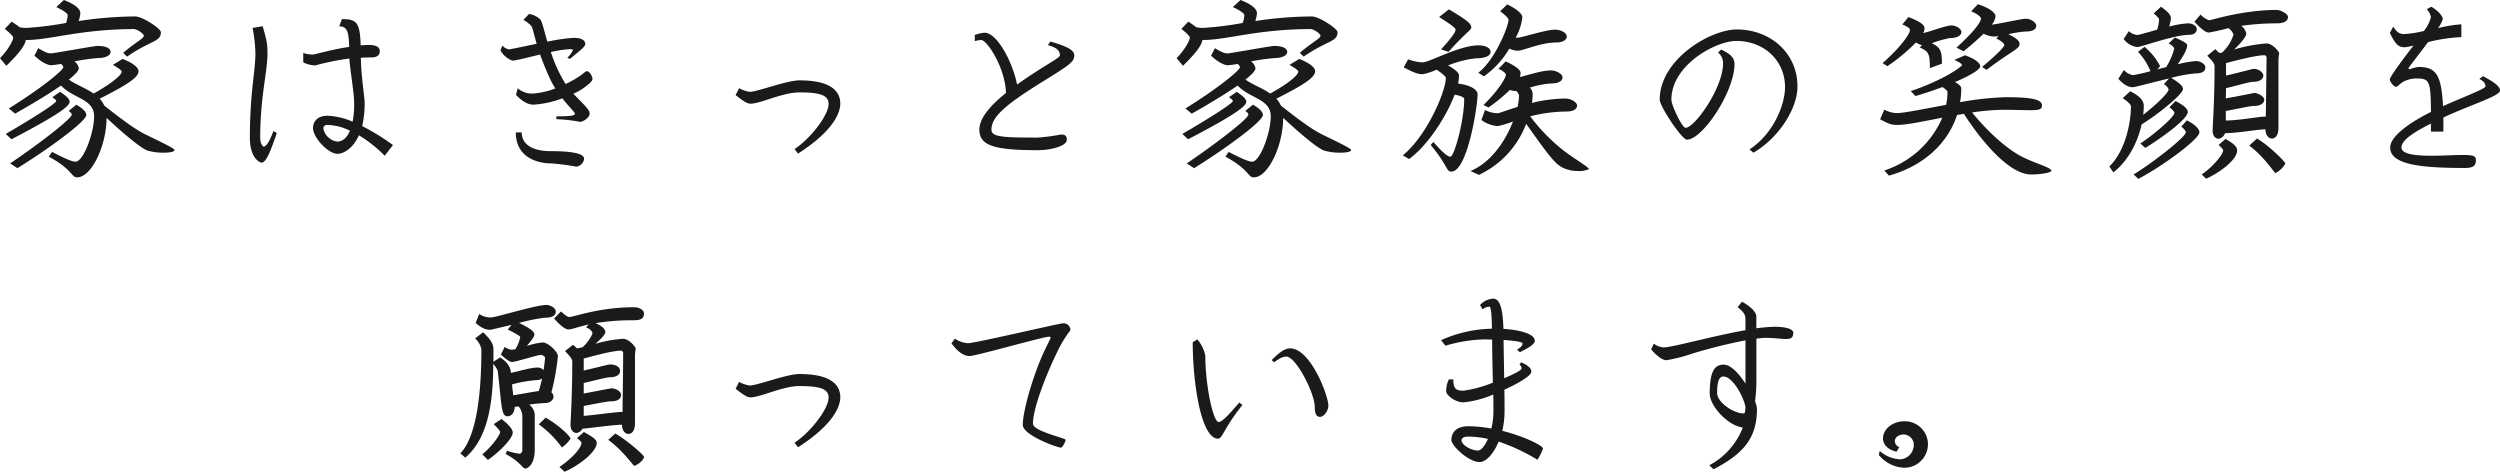 <svg xmlns="http://www.w3.org/2000/svg" width="561.881" height="106.033" viewBox="0 0 561.881 106.033">
  <g id="グループ_52676" data-name="グループ 52676" transform="translate(-130.802 -13425.837)">
    <g id="グループ_52675" data-name="グループ 52675">
      <path id="パス_132606" data-name="パス 132606" d="M-247.035-28.939c0-.774-4.128-3.526-5.762-3.526a85.667,85.667,0,0,0-12.728,1.032,6.942,6.942,0,0,0,.387-1.763c0-.774-.817-1.849-3.7-2.967l-1.72,1.591c2.15.989,2.58,1.634,2.58,1.763A5.257,5.257,0,0,1-268.363-31a73.926,73.926,0,0,1-8.987,1.118,6.377,6.377,0,0,1-1.462-.172c-.43-.344-1.032-.774-1.763-1.247l-1.548,1.634c1.29,1.032,1.892,1.677,1.892,1.978,0,.559-1.075,2.666-2.967,4.6l1.419,1.72c3.268-3.182,4.171-4.687,4.386-5.805h.215c5.2,0,12.212-2.451,24.209-2.451a3.931,3.931,0,0,1,2.107,1.376c0,.817-1.29,1.118-4.644,3.956l.86.86C-249.314-27.133-247.035-26.7-247.035-28.939Zm3.053,26.488c0-.387-3.784-2.15-6.321-3.4-1.763-.86-3.87-2.15-9.46-6.579a5.415,5.415,0,0,0-1.032-1.548c6.751-3.4,8.729-4.9,8.729-6.192,0-.6-.688-1.591-3.569-2.752l-2.193,1.333c1.849,1.075,1.978,1.376,1.978,1.505,0,.86-2.494,2.838-6.321,4.945-1.849-1.29-4.128-2.064-5.547-3.139,1.505-1.2,2.236-2.021,2.236-2.537a2.4,2.4,0,0,0-.989-1.548,44.053,44.053,0,0,1,5.59-.774c.989,0,2.537-.387,2.537-1.376,0-.688-.86-1.333-2.924-1.333-.731,0-9.847,1.677-10.449,1.677-.774,0-1.333-.258-2.881-1.161l-.86,1.677c1.548,1.462,2.967,2.15,3.784,2.15a20.057,20.057,0,0,0,2.193-.3c.387.344.516.6.516.731,0,.731-5.117,4.859-12.255,9.288l1.419,1.161c4.515-2.537,7.955-4.687,10.32-6.321,2.666,2.924,7.439,2.967,7.439,6.923,0,3.7-2.408,10.191-4.171,10.191-.6,0-1.634-.3-5.289-2.193l-.731,1.075C-266.9,1.892-267.2,3.7-265.869,3.7c3.311,0,6.622-7.31,6.622-13.373,4.429,4.128,7.869,6.88,9.2,7.353a12.688,12.688,0,0,0,3.612.473C-245.1-1.849-243.982-2.021-243.982-2.451Zm-23.564-10.836c0-.559-.559-1.2-2.15-2.236l-1.72,1.2c.559.43.86.688.86.86,0,.473-4.472,3.4-11.352,7.4l1.29,1.2C-269.137-10.836-267.546-12.47-267.546-13.287Zm3.741,2.967c0-.645-.645-1.376-2.236-2.322l-1.72,1.419c.559.387.688.6.688.817,0,1.032-8.815,7.611-13.846,10.965l1.634,1.075C-273.05-2.193-263.805-8.815-263.805-10.32Zm68.929,6.751A50.823,50.823,0,0,0-201.8-7.826a22.517,22.517,0,0,0,.559-5.246c0-1.247-.774-5.676-.86-10.105.774-.043,1.548-.086,2.408-.086,1.462,0,1.849-.688,1.849-1.419,0-.559-.3-1.376-2.451-1.376-.6,0-1.2.043-1.849.086-.129-5.289-.989-5.891-4.214-5.891l-.6,1.634c1.634,0,2.15.86,2.236,4.6-4,.6-7.7,1.72-8.127,1.72a6.9,6.9,0,0,1-2.193-.344v2.107a6.321,6.321,0,0,0,2.709.688,54.793,54.793,0,0,1,7.654-1.548c.215,2.967,1.075,7.783,1.075,10.019a19.912,19.912,0,0,1-.344,4.171,15.674,15.674,0,0,0-5.676-1.333c-2.365,0-3.225,1.462-3.225,2.752,0,2.193,3.44,5.805,5.5,5.805,1.2,0,3.4-.989,4.816-4.171a30.56,30.56,0,0,1,5.805,4.6Zm-26.1-2.709-.774-.43c-.946,2.537-1.634,3.483-2.193,3.483-.3,0-.774-.946-.774-1.892,0-9.2,1.634-14.964,1.634-18.963,0-2.494-.215-3.1-1.075-6.192l-2.279.387a32.364,32.364,0,0,1,.645,5.805c0,3.741-1.247,8.858-1.247,18.92,0,4.3,2.064,5.547,2.666,5.547C-223.342.387-222.267-2.537-220.977-6.278Zm16.426-.516c-.645,1.591-1.634,2.451-2.881,2.451a3.7,3.7,0,0,1-3.1-2.967c0-.387.3-.774.946-.774A12.28,12.28,0,0,1-204.551-6.794Zm54.524-11.653c0-.387-.559-1.72-1.29-1.72-.258,0-.989.688-1.29.9a22.255,22.255,0,0,1-3.483,1.978,33.011,33.011,0,0,1-3.311-7.181,26.089,26.089,0,0,1,4.3-.645c.387,0,.645.043.645.258a5.025,5.025,0,0,1-1.247,1.677l.6.258c1.806-1.548,3.44-2.666,3.44-3.311,0-.6-.344-1.419-2.58-1.419a38.875,38.875,0,0,0-5.934.86c-.774-2.623-1.161-4.472-1.591-4.988a4.564,4.564,0,0,0-2.537-1.247l-1.247,1.333c1.29.774,1.806,1.333,1.935,1.72.215.559.516,1.806,1.032,3.655-3.139.645-5.891,1.247-6.235,1.247a2.421,2.421,0,0,1-1.462-.86l-.43,1.075A4.866,4.866,0,0,0-168-22.532c.645,0,3.354-.688,6.192-1.376.559,1.634,2.451,6.364,3.44,7.611a16.872,16.872,0,0,1-5.246,1.161,4.729,4.729,0,0,1-3.225-1.2l-.387,1.5c1.548,1.591,2.709,2.193,4,2.193a22.037,22.037,0,0,0,6.407-1.419c1.419,1.806,2.838,3.139,2.838,3.483,0,.43-1.247.559-4.171.559v.645a32.977,32.977,0,0,1,5.289.6c.731,0,2.193-.946,2.193-1.892s-1.935-2.58-3.655-4.429a12.446,12.446,0,0,0,3.139-1.935C-150.93-17.243-150.027-17.888-150.027-18.447ZM-151.919-.473c0-1.462-4.042-1.72-7.611-1.72-3.139,0-6.407-1.032-6.407-4.214h-1.333c0,5.934,5.332,6.966,7.912,6.966a53.017,53.017,0,0,1,5.676.731A2,2,0,0,0-151.919-.473Zm57.577-12.384c0-3.526-3.268-5.246-9.159-5.246-2.881,0-9.5,2.58-11.18,2.58a6.893,6.893,0,0,1-2.408-.817l-.774,1.548c1.462,1.161,2.537,1.935,3.311,1.935,2.322,0,7.181-2.537,11.051-2.537,4.3,0,6.536.516,6.536,2.58,0,2.537-4.085,7.826-7.654,10.148l.774,1.032C-96.148-6.579-94.342-10.621-94.342-12.857Zm52.589-10.836c0-1.161-1.376-1.978-5.375-3.139l-.559.817c2.236.559,2.709,1.462,2.709,2.279,0,.473-1.763,1.376-5.332,3.655-1.505.989-2.924,1.935-4.3,2.924-.946-4.9-4.429-11.653-7.31-11.653a8.2,8.2,0,0,0-2.193.516v1.376a6.944,6.944,0,0,1,1.419-.258c1.333,0,5.418,6.192,5.59,11.911-3.612,2.881-5.977,5.719-5.977,8.213,0,3.612,3.225,4.644,13.244,4.644,2.666,0,6.407-.9,6.407-2.322,0-.86-.3-1.2-1.333-1.2a43.356,43.356,0,0,1-5.16.688c-8.041,0-10.449-.129-10.449-1.806,0-2.967,3.526-5.805,11.481-10.75C-42.656-21.629-41.753-22.317-41.753-23.693Zm59.168-5.246c0-.774-4.128-3.526-5.762-3.526A85.666,85.666,0,0,0-1.075-31.433,6.943,6.943,0,0,0-.688-33.2c0-.774-.817-1.849-3.7-2.967l-1.72,1.591c2.15.989,2.58,1.634,2.58,1.763A5.257,5.257,0,0,1-3.913-31,73.926,73.926,0,0,1-12.9-29.885a6.377,6.377,0,0,1-1.462-.172c-.43-.344-1.032-.774-1.763-1.247l-1.548,1.634c1.29,1.032,1.892,1.677,1.892,1.978,0,.559-1.075,2.666-2.967,4.6l1.419,1.72c3.268-3.182,4.171-4.687,4.386-5.805h.215c5.2,0,12.212-2.451,24.209-2.451a3.931,3.931,0,0,1,2.107,1.376c0,.817-1.29,1.118-4.644,3.956l.86.86C15.136-27.133,17.415-26.7,17.415-28.939ZM20.468-2.451c0-.387-3.784-2.15-6.321-3.4-1.763-.86-3.87-2.15-9.46-6.579a5.415,5.415,0,0,0-1.032-1.548c6.751-3.4,8.729-4.9,8.729-6.192,0-.6-.688-1.591-3.569-2.752L6.622-21.586C8.471-20.511,8.6-20.21,8.6-20.081c0,.86-2.494,2.838-6.321,4.945C.43-16.426-1.849-17.2-3.268-18.275c1.505-1.2,2.236-2.021,2.236-2.537a2.4,2.4,0,0,0-.989-1.548,44.053,44.053,0,0,1,5.59-.774c.989,0,2.537-.387,2.537-1.376,0-.688-.86-1.333-2.924-1.333-.731,0-9.847,1.677-10.449,1.677-.774,0-1.333-.258-2.881-1.161l-.86,1.677c1.548,1.462,2.967,2.15,3.784,2.15a20.057,20.057,0,0,0,2.193-.3c.387.344.516.6.516.731,0,.731-5.117,4.859-12.255,9.288l1.419,1.161c4.515-2.537,7.955-4.687,10.32-6.321,2.666,2.924,7.439,2.967,7.439,6.923C2.408-6.321,0,.172-1.763.172c-.6,0-1.634-.3-5.289-2.193L-7.783-.946C-2.451,1.892-2.752,3.7-1.419,3.7,1.892,3.7,5.2-3.612,5.2-9.675c4.429,4.128,7.869,6.88,9.2,7.353a12.688,12.688,0,0,0,3.612.473C19.35-1.849,20.468-2.021,20.468-2.451ZM-3.1-13.287c0-.559-.559-1.2-2.15-2.236l-1.72,1.2c.559.43.86.688.86.86,0,.473-4.472,3.4-11.352,7.4l1.29,1.2C-4.687-10.836-3.1-12.47-3.1-13.287ZM.645-10.32c0-.645-.645-1.376-2.236-2.322l-1.72,1.419c.559.387.688.6.688.817,0,1.032-8.815,7.611-13.846,10.965l1.634,1.075C-8.6-2.193.645-8.815.645-10.32ZM68.929-27.993c0-.774-1.29-1.505-2.623-1.505-2.064,0-7.482,1.806-8.428,1.806h-.43a12.056,12.056,0,0,0,1.505-4.644c0-.559-.9-1.634-3.4-2.838l-1.591,1.548c1.462,1.075,1.892,1.677,1.892,1.892,0,1.462-3.053,9.073-6.794,11.911l1.247.817a19.776,19.776,0,0,0,5.719-6.235,4.526,4.526,0,0,0,1.935.473c1.247,0,5.074-1.849,8.643-1.849C67.639-26.617,68.929-26.961,68.929-27.993ZM47.472-30.014c0-.86-1.161-1.763-5.031-4.042l-2.193,1.72c1.935,1.247,3.7,2.365,3.7,2.838,0,.516-.774,1.72-3.268,4.429l1.677.559C46.44-29.068,47.472-29.369,47.472-30.014ZM73.917,1.849c0-.43-3.4-2.408-5.633-4.128a41.021,41.021,0,0,1-7.568-7.74,33.566,33.566,0,0,1,8.17-1.075c1.032,0,2.365-.3,2.365-1.376,0-.688-1.376-1.548-2.623-1.548a32.45,32.45,0,0,0-7.525.989,13.242,13.242,0,0,0,.172-2.064,2.119,2.119,0,0,0-.645-1.376,19.871,19.871,0,0,1,5.031-.946c.989,0,2.322-.344,2.322-1.376,0-.731-1.376-1.548-2.623-1.548-1.978,0-5.246,1.075-7.009,1.5a2.508,2.508,0,0,0,.215-.86c0-.645-.688-1.419-3.354-2.666l-1.634,1.677c1.376.6,1.677,1.161,1.677,1.333,0,.559-1.333,3.139-5.031,6.794L51.342-12a38.872,38.872,0,0,0,4.816-3.956A3.791,3.791,0,0,0,57.4-15.7h.215a2.677,2.677,0,0,1,.6.989,13.777,13.777,0,0,1-.344,2.58c-2.408.731-4.085,1.419-4.515,1.419a6.223,6.223,0,0,1-2.795-.731L49.751-9.2a6.905,6.905,0,0,0,3.7,1.376,22.412,22.412,0,0,0,3.4-1.032C55.212-4.644,52.073.258,47.3,2.279l1.892.86A20.7,20.7,0,0,0,59.813-8.342c5.16,7.31,6.536,8.987,8.084,9.8a7.65,7.65,0,0,0,3.569.817A5.257,5.257,0,0,0,73.917,1.849ZM51.815-24.51c0-.774-.946-1.462-2.752-1.462-4.214,0-11.051,3.827-12.513,3.827a10.426,10.426,0,0,1-3.268-.688l-.989,1.806c2.494,1.333,3.354,1.548,4.3,1.548a15.017,15.017,0,0,0,3.1-1.032c1.376.946,2.064,1.591,2.064,1.849,0,3.053-4.3,13.072-9.675,17.415L33.5-.43c4.214-3.053,8.385-9.546,10.234-14.448,1.376.215,2.15.645,2.15.9,0,4.945-2.236,13.029-3.1,13.029-.473,0-1.29-.43-3.827-3.311l-.6.688c4,4.816,3.44,5.977,4.644,5.977,3.612,0,5.891-14.706,5.891-17.329,0-1.247-1.892-2.15-4.386-2.451a9.338,9.338,0,0,0,.215-1.763c0-.473-.3-1.075-2.451-2.322A22.826,22.826,0,0,1,48.5-23.048C50.353-23.048,51.815-23.521,51.815-24.51Zm68.972,7.783c0-7.568-6.149-12.814-13.631-12.814-5.934,0-17.329,6.708-17.329,15.781,0,1.505,4.988,8.987,6.106,8.987,3.526,0,10.707-10.793,10.707-17.028,0-1.333-.9-2.236-3.01-3.225l-.688.688a2.971,2.971,0,0,1,1.118,2.451c0,5.461-6.364,14.448-8.428,14.448-.774,0-3.182-5.074-3.182-6.321,0-7.783,9.976-13.2,14.577-13.2,6.321,0,10.965,4.472,10.965,10.363,0,4.214-2.838,10.707-8,14.018l.9.731C116.53-5.117,120.787-11.7,120.787-16.727Zm53.664-13.717c0-.559-1.118-1.505-2.365-1.505-.9,0-5.8,1.118-7.654,1.333a3.213,3.213,0,0,0,.86-1.892c0-.559-.731-1.634-3.956-2.709l-1.505,1.591c1.72.731,2.193,1.376,2.193,1.591,0,1.032-2.15,3.526-5.5,6.579l1.591.817a59.177,59.177,0,0,0,4.515-3.956,5.43,5.43,0,0,0,2.365.645,5.617,5.617,0,0,0,.989-.129l-.516.559c1.462.731,1.806,1.247,1.806,1.462,0,.344-.946,1.548-4.988,4.945l.989.645c5.762-4.343,7.439-4.687,7.439-5.805,0-.473-.3-1.161-2.537-2.193a25.078,25.078,0,0,1,3.655-.6C173.72-29.068,174.451-29.541,174.451-30.444Zm-16.813,1.462c0-.6-1.032-1.462-2.279-1.462-1.118,0-4.773,1.376-6.321,1.72a2.258,2.258,0,0,0,.3-1.032c0-.559-.258-1.29-3.612-2.58l-1.376,1.677c1.505.6,1.72.989,1.72,1.247,0,.86-2.107,3.87-6.149,7.439l1.075.688a40.289,40.289,0,0,0,6.407-5.332,4.923,4.923,0,0,0,1.376.6l-.516.516c2.021.9,2.279,1.419,2.279,4.644l2.709-.989c0-2.709-.215-3.612-2.279-4.6a25.094,25.094,0,0,1,4.042-1.161C156.778-27.606,157.638-28.251,157.638-28.982Zm20.21,31.175c0-.731-4.042-1.72-7.1-3.4-3.956-2.193-8.17-6.536-10.707-9.675a50.258,50.258,0,0,1,6.923-.6c2.795,0,4.73.086,6.063.086,2.107,0,2.709-.172,2.709-1.075,0-1.333-2.193-1.849-8.17-1.849A69.732,69.732,0,0,0,157.337-13.2a18.046,18.046,0,0,0,.258-3.1c0-.3-.215-.774-1.419-1.419,3.225-1.376,5.676-2.752,5.676-3.569,0-.516-.645-1.462-3.4-2.451L156.047-22.7c1.505.688,1.72,1.032,1.72,1.118,0,.473-4.644,3.612-11.524,5.891l1.075,1.118c1.935-.559,4.042-1.29,6.063-2.021.9.6,1.118.946,1.118,1.075a13.507,13.507,0,0,1-.3,2.924c-4.945.9-9.417,1.849-11.094,1.849a6.117,6.117,0,0,1-2.795-.774l-.946,2.15c2.021,1.2,2.924,1.29,3.741,1.29,2.236,0,6.02-.817,10.234-1.634A21.383,21.383,0,0,1,140.309,2.15l1.032,1.161c7.74-2.15,13.244-7.224,15.308-13.631l1.548-.258c2.709,4.257,9.546,13.631,15.136,13.631C175.139,3.053,177.848,2.709,177.848,2.193Zm53.191-34.572c0-.645-1.634-1.548-2.537-1.548-7.654,0-14.749,2.322-15.179,2.322a4.583,4.583,0,0,1-1.935-1.29L210.012-31.3c1.72,1.935,2.666,2.451,3.225,2.451a43.05,43.05,0,0,0,4.386-.989,2.788,2.788,0,0,1,1.161,1.462,9.152,9.152,0,0,1-2.58,4.042c-.215.043-.344.086-.387.086-.344,0-.86-.645-1.118-.86l-1.806,1.462c1.29,1.333,1.634,1.806,1.634,2.408,0,7.783-.43,13.33-.43,14.448,0,.774.344,1.806,1.376,1.806a1.889,1.889,0,0,0,1.419-1.247c2.709,0,7.31-.86,9.073-.86,0,1.376.774,2.064,1.419,2.064.774,0,1.505-.645,1.505-2.451V-22.4a9.786,9.786,0,0,1,.172-1.806c0-.3-1.462-2.193-2.881-2.193a33.874,33.874,0,0,0-7.267,1.376c1.419-1.333,2.752-2.881,2.752-3.612a2.99,2.99,0,0,0-1.118-1.72,56.624,56.624,0,0,1,8-.559C229.491-30.917,231.039-31.132,231.039-32.379Zm-20.511,2.752c0-.6-.774-1.29-1.978-1.29a20.074,20.074,0,0,0-4.214.731,10.075,10.075,0,0,0,.387-1.849c0-.774-.645-1.462-2.236-2.623l-1.634,1.505c.645.516,1.2,1.118,1.2,1.333a7.409,7.409,0,0,1-.43,2.322c-2.236.645-4.171,1.2-4.472,1.2a3.331,3.331,0,0,1-1.892-.86L194.1-27.391a4.493,4.493,0,0,0,3.053,1.806c.817,0,8.385-2.752,11.653-2.752C209.84-28.337,210.528-28.81,210.528-29.627ZM230.437.6c0-.43-3.741-4.085-6.364-5.633L222.31-3.44c3.268,2.365,5.719,6.192,5.891,6.192A5.389,5.389,0,0,0,230.437.6ZM219.6-2.322c0-.645-.3-1.333-2.623-2.623L215.43-3.569c.731.6,1.032,1.032,1.032,1.247,0,.731-2.021,3.44-4.816,5.375l.989.946C215.516,2.752,219.6-.215,219.6-2.322Zm-7.138-18.705c0-.731-1.161-1.419-2.064-1.419a24.849,24.849,0,0,0-4.171.731c1.333-1.849,2.15-3.44,2.15-4.257,0-.516-1.247-1.075-2.752-1.763L204.207-26.4c.774.387,1.247.9,1.247,1.2a14.537,14.537,0,0,1-1.806,4.128c-.688.172-1.376.344-2.021.516.344-.344.645-.645.645-.774a13.64,13.64,0,0,0-3.483-4.3l-1.462,1.118a14.078,14.078,0,0,1,2.795,4.343,38.228,38.228,0,0,1-3.913.9,3.638,3.638,0,0,1-2.064-1.161L192.9-18.447c1.29,1.376,2.236,1.892,3.311,1.892.3,0,4.386-1.075,8.084-1.978l-1.161,1.29a2.3,2.3,0,0,1,1.075,1.161c0,.774-2.924,3.569-5.719,5.719a17.709,17.709,0,0,0,.129-2.064c0-1.075-.86-2.15-3.053-3.225L193.887-14.1c1.161.774,1.849,1.462,1.849,1.806,0,4-1.419,10.277-4.859,13.545l.9,1.333c3.354-2.58,5.461-6.751,6.364-10.793,3.225-1.935,9.288-6.708,9.288-7.955,0-.559-.559-1.247-2.666-2.494a33.438,33.438,0,0,1,5.246-.989C211.474-19.651,212.463-19.952,212.463-21.027Zm-3.956,10.019c0-.688-.9-1.505-2.752-2.451l-1.376,1.419c.559.387,1.118.946,1.118,1.247,0,.946-4.687,4.945-7.654,6.88l1.118.989C202.014-4.773,208.507-9.288,208.507-11.008Zm2.623,4.6c0-.774-1.075-1.849-2.838-2.709L207.045-7.7c.473.344,1.032.946,1.032,1.29,0,.9-6.493,6.192-11.739,9.46l1.075.989C203.433.817,211.13-4.988,211.13-6.407Zm15.093-16.9-.172,13.33c-1.419,0-6.149.9-8.987.9v-2.15c2.279-.387,5.332-1.118,6.278-1.118,1.634,0,2.365-.688,2.365-1.462,0-.688-1.548-1.462-2.107-1.462-.43,0-4,.817-6.536,1.2l.043-2.279c2.236-.516,5.246-1.419,6.063-1.419,1.634,0,2.322-.731,2.322-1.419s-1.075-1.505-2.107-1.505c-.344,0-3.827.989-6.278,1.505v-2.8c2.193-.559,6.665-1.763,8.686-1.763C226.008-23.736,226.223-23.392,226.223-23.306Zm52.46,7.482c0-.946-1.29-1.849-3.827-3.225l-.817.645c1.29.6,1.376,1.29,1.376,1.677,0,.516-5.461,2.58-9.546,4.429-.344-7.1-1.591-8.815-5.5-8.815a8.779,8.779,0,0,0-1.978.516c-.215,0-.258-.086-.258-.215,0-.215,2.322-3.1,4.386-5.891A37.567,37.567,0,0,1,270-27.821V-30.7a30.09,30.09,0,0,0-5.246.86,6.548,6.548,0,0,0,1.075-2.064c0-.473-.774-1.677-2.58-2.752l-1.032.559a3.651,3.651,0,0,1,.946,1.763,7.988,7.988,0,0,1-1.591,3.139,25.558,25.558,0,0,1-4.429.688c-.989,0-1.677-.387-2.451-1.677l-.774,1.419c1.333,2.709,1.978,3.225,3.44,3.225a15.774,15.774,0,0,0,1.892-.387c-.516.645-5.332,6.88-5.332,7.611,0,.516.9,1.677,1.419,1.677.258,0,1.2-.989,1.806-1.247a6.253,6.253,0,0,1,2.709-.645c2.967,0,3.268.473,3.311,7.525C257.914-8.385,254-5.375,254-3.01c0,3.87,6.923,4.6,16.856,4.6,2.021,0,2.408-.731,2.408-1.677,0-.9-.258-1.247-2.838-1.247-1.892,0-4.644.172-7.181.172-3.526,0-6.708-.344-6.708-1.849,0-1.806,3.311-3.7,6.622-5.375v1.806h2.8V-9.761C272.362-12.728,278.683-14.577,278.683-15.824ZM-138.46,34.352c0-.9-1.075-1.462-2.279-1.462-7.826,0-13.459,2.193-14.534,2.193-.3,0-.9-.387-1.849-1.247l-1.548,1.591c1.72,1.935,2.666,2.451,3.225,2.451.731,0,2.107-.559,4.558-1.118l-.6.645c1.2.473,1.462,1.161,1.462,1.376a8.942,8.942,0,0,1-2.236,3.1c-.559.129-1.032.215-1.247.258-.258-.258-.559-.516-.9-.817l-1.806,1.419c1.29,1.333,1.634,1.806,1.634,2.408,0,7.783-.387,13.072-.387,14.19,0,.774.344,1.806,1.376,1.806a1.772,1.772,0,0,0,1.29-.946c2.623-.258,7.138-.9,8.9-.9,0,1.376.774,2.064,1.419,2.064.774,0,1.5-.645,1.5-2.451V43.984a9.786,9.786,0,0,1,.172-1.806c0-.3-1.462-2.193-2.881-2.193a29.186,29.186,0,0,0-6.192,1.118c1.2-1.032,2.236-2.064,2.236-2.666,0-.645-.774-1.333-2.193-1.978a51.465,51.465,0,0,1,8.385-.645C-139.836,35.814-138.46,35.771-138.46,34.352Zm.043,32.25c0-.473-3.87-3.827-6.493-5.332l-1.591,1.419c3.268,2.365,5.676,5.848,5.848,5.848A3.892,3.892,0,0,0-138.417,66.6Zm-10.664-3.225c0-.645-.559-1.161-2.881-2.451L-153.51,62.3c.731.6.989.86.989,1.075,0,1.118-2.021,3.44-4.945,5.418l1.161,1.075C-152.951,68.408-149.081,65.355-149.081,63.377ZM-157.81,43.9c0-1.075-2.279-3.1-3.4-3.1a16.882,16.882,0,0,0-3.569.774c.9-1.118,1.677-2.021,1.677-2.494,0-.6-.387-1.161-3.44-2.666a38.789,38.789,0,0,1,5.762-1.161c1.462,0,2.494-.344,2.494-1.419,0-.774-1.247-1.462-2.107-1.462-2.279,0-11.4,2.8-12.341,2.8h-.215a4.215,4.215,0,0,1-2.537-.774l-.817,2.021c1.677,1.462,2.666,1.548,3.354,1.548l4.73-1.118-.86,1.032c2.236,1.161,2.8,1.505,2.8,1.72a7.858,7.858,0,0,1-1.075,2.709,4.442,4.442,0,0,1-.946.129,3.093,3.093,0,0,1-1.462-.645l-.86,1.72c1.548,1.5,2.236,1.677,2.537,1.677.774,0,5.719-1.591,6.493-1.591.258,0,.9.344.9.645,0,.258-.129,1.376-.344,2.8a1.755,1.755,0,0,0-1.419-.6c-1.462,0-3.87.774-5.934,1.2,0-1.548-1.161-2.666-2.408-3.483l-1.5.989V42.35c0-1.032-.43-2.064-2.322-3.827l-1.806,1.376a4.344,4.344,0,0,1,1.419,2.451c0,6.622-.43,18.92-4.73,23.392l1.118.946c5.031-4.3,6.278-12.126,6.278-21.07.774.946.989,1.376,1.032,1.806.9,7.654.731,9.976,2.193,9.976.774,0,1.591-.774,1.591-2.107.258-.043.559-.086.86-.129a3.516,3.516,0,0,1,.86,2.537v7.267a.87.87,0,0,1-.559.86,13.365,13.365,0,0,1-2.881-.688l-.3.731c3.526,1.935,3.741,3.268,4.429,3.268.559,0,2.107-.989,2.107-4.214V57.486a3.083,3.083,0,0,0-1.247-2.709,29.833,29.833,0,0,1,3.44-.344c1.376,0,2.021-.774,2.021-1.462a1.268,1.268,0,0,0-.473-.946A52.354,52.354,0,0,0-157.81,43.9Zm2.838,18.533c0-.43-2.236-2.795-5.59-4.73l-1.548,1.505a22.924,22.924,0,0,1,5.2,5.2A7.064,7.064,0,0,0-154.972,62.431Zm-12.986-1.419c0-.6-.774-1.677-2.537-3.01l-1.72,1.161c.817.86,1.419,1.462,1.419,1.806,0,.473-1.462,2.838-4,4.988l1.247,1.247C-171.269,65.656-167.958,62.517-167.958,61.012Zm24.811-17.888c0,5.2-.129,10.32-.129,13.287-1.333,0-5.891.645-8.729.9V55.078c2.107-.387,5.16-1.032,6.02-1.032,1.72,0,2.365-.645,2.365-1.462s-1.2-1.462-2.107-1.462c-.387,0-3.956.731-6.278,1.161V49.918c2.064-.473,5.117-1.29,5.848-1.29,1.634,0,2.322-.688,2.322-1.419,0-.9-.946-1.462-2.279-1.462-.344,0-3.655.86-5.891,1.376V44.414c2.15-.559,6.407-1.763,8.428-1.763C-143.362,42.651-143.147,42.995-143.147,43.124Zm-18.232,5.805c-.215.989-.473,1.978-.731,2.795-1.677.215-3.956.688-5.762.946,0-.688-.215-1.462-.215-2.451a28.9,28.9,0,0,1,5.375-.946A2.445,2.445,0,0,0-161.379,48.929Zm67.037,4.214c0-3.526-3.268-5.246-9.159-5.246-2.881,0-9.5,2.58-11.18,2.58a6.893,6.893,0,0,1-2.408-.817l-.774,1.548c1.462,1.161,2.537,1.935,3.311,1.935,2.322,0,7.181-2.537,11.051-2.537,4.3,0,6.536.516,6.536,2.58,0,2.537-4.085,7.826-7.654,10.148l.774,1.032C-96.148,59.421-94.342,55.379-94.342,53.143ZM-42.613,38.05A1.55,1.55,0,0,0-44.29,36.5c-.774,0-19.78,4.472-21.328,4.472a5.667,5.667,0,0,1-2.967-1.032l-.774,1.075c1.2,1.505,2.408,2.838,4.128,2.838,1.333,0,16.555-4.343,17.8-4.343.3,0,.344.086.344.258s-.688,1.462-1.419,3.01c-2.408,5.16-4.816,13.287-4.816,16.555,0,2.322,7.783,5.117,8.6,5.117.3,0,1.032-1.376,1.032-1.763s-7.353-1.935-7.353-3.612c0-3.612,3.182-11.481,5.332-15.867A26.672,26.672,0,0,1-42.613,38.05ZM15.351,54.992c0-2.236-4-12.857-8.6-12.857-1.333,0-2.709,1.2-4.128,2.623l.516.516c1.419-1.032,2.064-1.29,2.752-1.29,2.236,0,6.407,8.342,6.407,11.266,0,1.634.387,2.279,1.2,2.279C14.276,57.529,15.351,56.282,15.351,54.992Zm-19.307-.129-.688-.559c-2.107,2.408-3.827,4.386-4.644,4.386-1.29,0-3.01-8.428-3.01-14.835A7.813,7.813,0,0,0-14.1,40.114l-1.032.645c0,8.858,1.806,21.672,5.719,21.672C-8.471,62.431-8,59.851-3.956,54.863ZM63.6,64.624c0-.559-4-2.666-9.159-3.956a19.694,19.694,0,0,0,.516-4.644c0-.946,0-2.623-.043-4.6,3.311-1.505,6.063-3.182,6.063-4.042,0-.559-.387-1.333-2.322-2.107l-.344.516a1.107,1.107,0,0,1,.473.86c0,.387-1.677,1.247-3.913,2.193-.043-3.354-.129-6.837-.129-8.6,2.537.172,4.257.473,4.257.731,0,.516-.344.9-1.247,1.462l.645.559c2.236-1.118,3.354-1.849,3.354-2.58,0-1.419-2.967-2.408-7.052-2.666-.129-4.644-.817-6.794-2.322-6.794a4.429,4.429,0,0,0-2.924,1.419l.559.989a2.679,2.679,0,0,1,1.548-.6c.344,0,.516,1.849.559,4.945a29.369,29.369,0,0,0-11.438,2.58l.989,1.247a32.87,32.87,0,0,1,8.815-1.419c.6,0,1.118.043,1.677.043,0,2.236.086,6.192.172,9.675a27.06,27.06,0,0,1-6.579,1.806c-1.548,0-2.322-.258-2.322-2.537h-.989a5.815,5.815,0,0,0-.6,2.752c0,.688,1.892,2.408,3.87,2.408A22.126,22.126,0,0,0,52.417,52.5c.043,1.634.043,2.924.043,3.612a17.637,17.637,0,0,1-.473,4.042,29.153,29.153,0,0,0-5.16-.516c-3.268,0-3.827,1.978-3.827,3.1,0,1.247,3.827,4.945,6.364,4.945,1.376,0,3.1-1.763,4.257-4.6a43.922,43.922,0,0,1,8.729,4.085A11.608,11.608,0,0,0,63.6,64.624Zm-12.384-2.15c-.688,1.591-1.548,2.623-2.236,2.623-1.548,0-3.7-1.29-3.7-2.279,0-.43.473-.86,1.333-.86A22.5,22.5,0,0,1,51.213,62.474Zm68.628-23.865c0-.86-1.763-1.333-4.257-1.333a40.41,40.41,0,0,0-4.042.344V34.954c0-.774-.9-2.021-3.225-3.311l-.989,1.247c1.29.946,1.763,1.763,1.763,2.451V38.05c-7.353,1.29-16.469,3.87-18.4,3.87a4.09,4.09,0,0,1-2.193-.86l-.6,1.29c1.247,1.5,2.58,2.451,3.4,2.451a35.558,35.558,0,0,0,6.02-1.548,120.764,120.764,0,0,1,11.782-2.924v9.718c-1.462-2.236-3.311-4.257-4.9-4.257-1.935,0-3.139,1.29-3.139,6.493,0,2.666,3.87,7.138,7.439,7.654a16.23,16.23,0,0,1-7.525,8.471l.946.9c6.88-3.569,9.761-7.138,9.761-13.588a6.91,6.91,0,0,0-.43-1.72,33.309,33.309,0,0,0,.3-4.429V39.942c.817-.086,1.5-.172,2.021-.172,1.935,0,3.483.258,4.644.258C119.5,40.028,119.841,39.6,119.841,38.609Zm-10.75,16.6c-.043,1.5-.172,1.548-.43,1.548-2.236,0-5.934-2.494-5.934-4.6,0-3.225.731-3.7,1.419-3.7C106.167,48.456,108.575,52.8,109.091,55.207Zm41.022,8.3a5.2,5.2,0,0,0-5.289-4.988c-2.537,0-4.816,1.634-4.816,3.87,0,1.634,1.548,2.666,3.053,2.967l.6-1.032a1.482,1.482,0,0,1-.989-1.333c0-.946.989-1.505,2.021-1.505a2.337,2.337,0,0,1,2.236,2.236,3.3,3.3,0,0,1-2.967,3.354,7.4,7.4,0,0,1-4.687-1.892l-.215.9a7.781,7.781,0,0,0,5.805,2.881A5.309,5.309,0,0,0,150.113,63.506Z" transform="translate(414 13462)" fill="#1a1a1a"/>
    </g>
  </g>
</svg>
